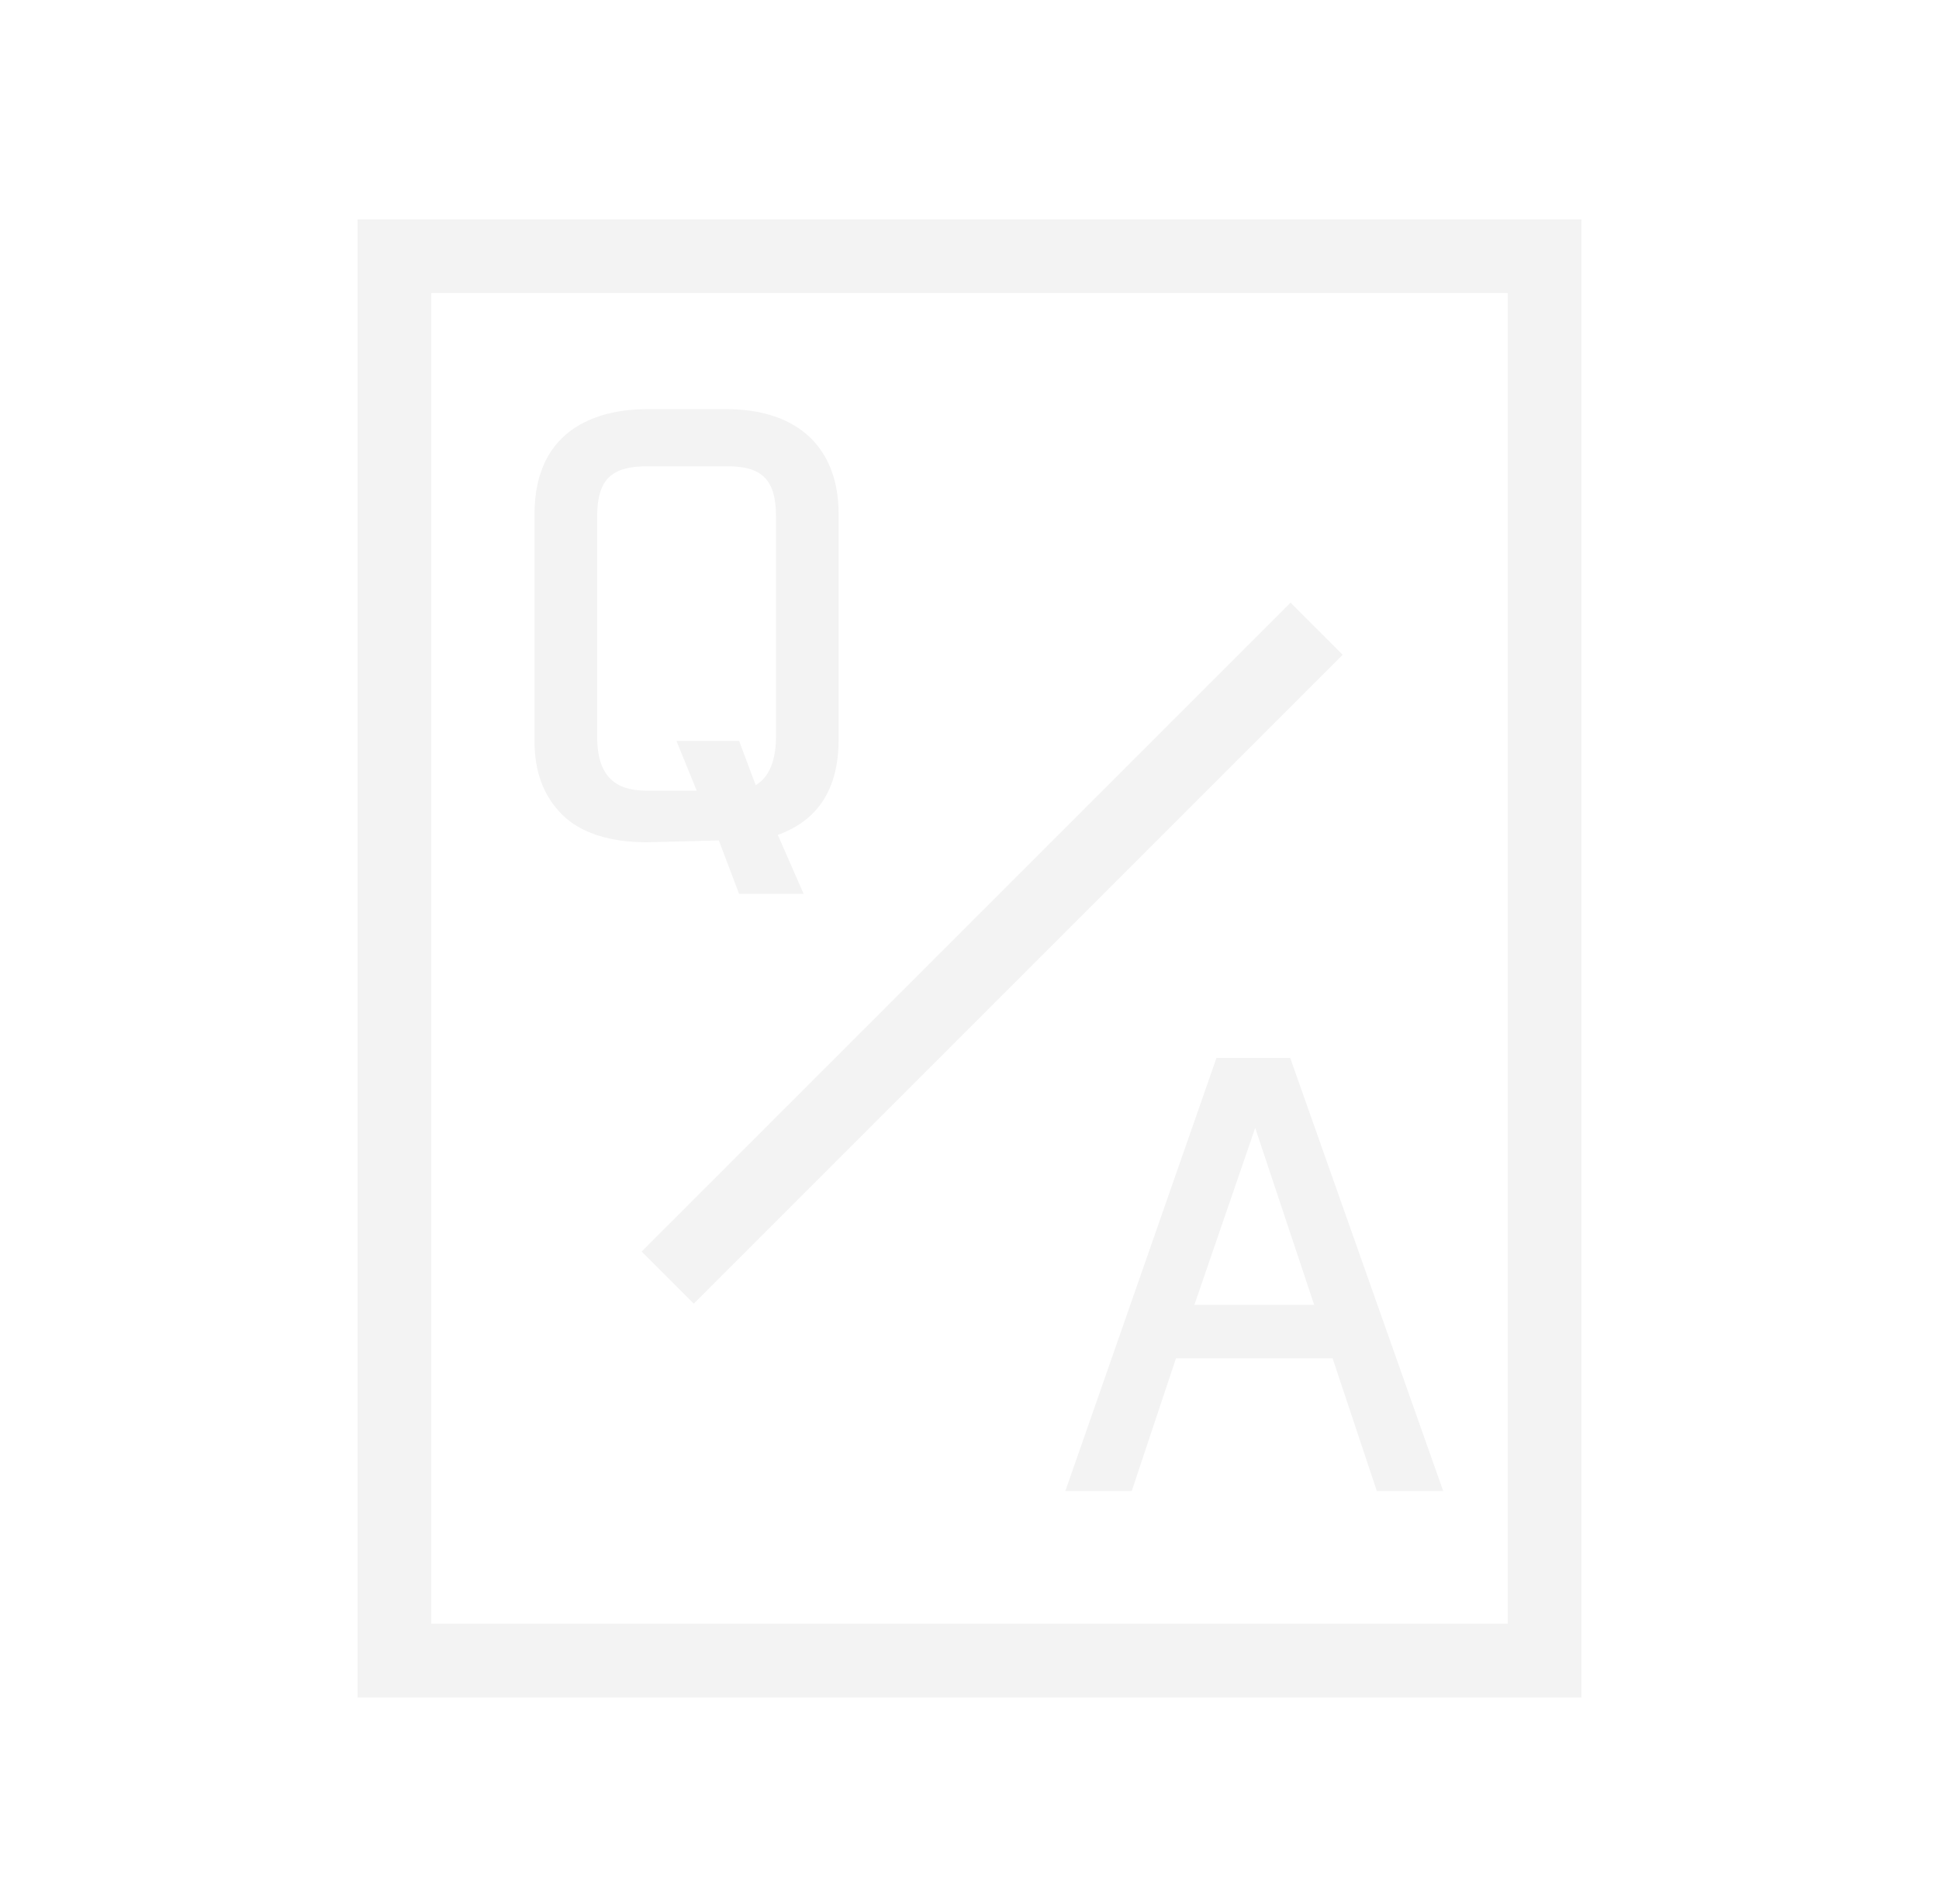 <?xml version="1.0" encoding="utf-8"?>
<!-- Generator: Adobe Illustrator 27.2.0, SVG Export Plug-In . SVG Version: 6.00 Build 0)  -->
<svg version="1.1" id="_レイヤー_1" xmlns="http://www.w3.org/2000/svg" xmlns:xlink="http://www.w3.org/1999/xlink" x="0px"
	 y="0px" viewBox="0 0 105.2 103.3" style="enable-background:new 0 0 105.2 103.3;" xml:space="preserve">
<style type="text/css">
	.st0{opacity:5.000000e-02;}
</style>
<g>
	<path class="st0" d="M85.8,92.1H19.4V11.9h66.4V92.1z M23.4,88.1h58.4V15.9H23.4V88.1z"/>
	<g class="st0">
		<g>
			<path d="M45,27.9v12.2c0,2.8-1.2,4.3-3.5,4.8l1.3,3.1h-2.4l-1.1-2.9l-4.2,0.1c-2.5,0-5.6-0.9-5.6-5.1V27.9c0-4.2,3-5.2,5.6-5.2
				h4.3C42,22.7,45,23.7,45,27.9z M39.5,24.8h-4.4c-2.3,0-3.2,1-3.2,3.2v12c0,3,1.8,3.4,3.2,3.4h3.5l-1.1-2.7h2.3l1,2.6
				c1.2-0.4,1.9-1.5,1.9-3.2V28C42.7,25.8,41.8,24.8,39.5,24.8z"/>
			<path d="M43.6,48.5h-3.5L39,45.6l-3.9,0.1c-2,0-3.6-0.5-4.6-1.5c-1-1-1.5-2.3-1.5-4V27.9c0-4.9,3.8-5.7,6.1-5.7h4.3
				c3.9,0,6.1,2.1,6.1,5.7v12.2c0,2.7-1.1,4.4-3.3,5.2L43.6,48.5z M40.8,47.5h1.2l-1.3-2.9l0.6-0.1c2.2-0.6,3.1-1.9,3.1-4.4V27.9
				c0-3.9-2.8-4.7-5.1-4.7h-4.3c-3.4,0-5.1,1.6-5.1,4.7v12.2c0,1.5,0.4,2.6,1.2,3.3c1.1,1.1,2.7,1.3,3.9,1.2l4.5-0.1L40.8,47.5z
				 M39.3,43.9h-4.2c-2.4,0-3.7-1.3-3.7-3.9V28c0-2.5,1.2-3.7,3.7-3.7h4.4c2.5,0,3.6,1.2,3.6,3.7v12c0,2-0.8,3.3-2.2,3.7l-0.4,0.1
				l-1-2.7h-1.2L39.3,43.9z M35.1,25.3c-1.9,0-2.7,0.7-2.7,2.7v12c0,2.5,1.4,2.9,2.7,2.9h2.7l-1.1-2.7h3.4l0.9,2.4
				c0.7-0.4,1.1-1.3,1.1-2.6V28c0-1.9-0.7-2.7-2.6-2.7H35.1z"/>
		</g>
	</g>
	<g class="st0">
		<g>
			<path d="M58.5,80.4l7.9-22.4h3.3l8,22.4h-2.5l-2.4-7.2h-9.3L61,80.4H58.5z M64.1,71.3H72l-3.9-11.7L64.1,71.3z"/>
			<path d="M78.3,80.9h-3.6l-2.4-7.2h-8.5l-2.4,7.2h-3.6L66,57.4h4L78.3,80.9z M75.5,79.9h1.5l-7.6-21.4h-1.1l4.5,13.3h-9.3
				l4.5-13.3h-1.2l-7.6,21.4h1.5l2.4-7.2h10L75.5,79.9z M64.8,70.8h6.5l-3.2-9.6L64.8,70.8z"/>
		</g>
	</g>
	<rect x="28.9" y="49.7" transform="matrix(0.707 -0.707 0.707 0.707 -20.76 53.201)" class="st0" width="49.8" height="4"/>
</g>
</svg>

